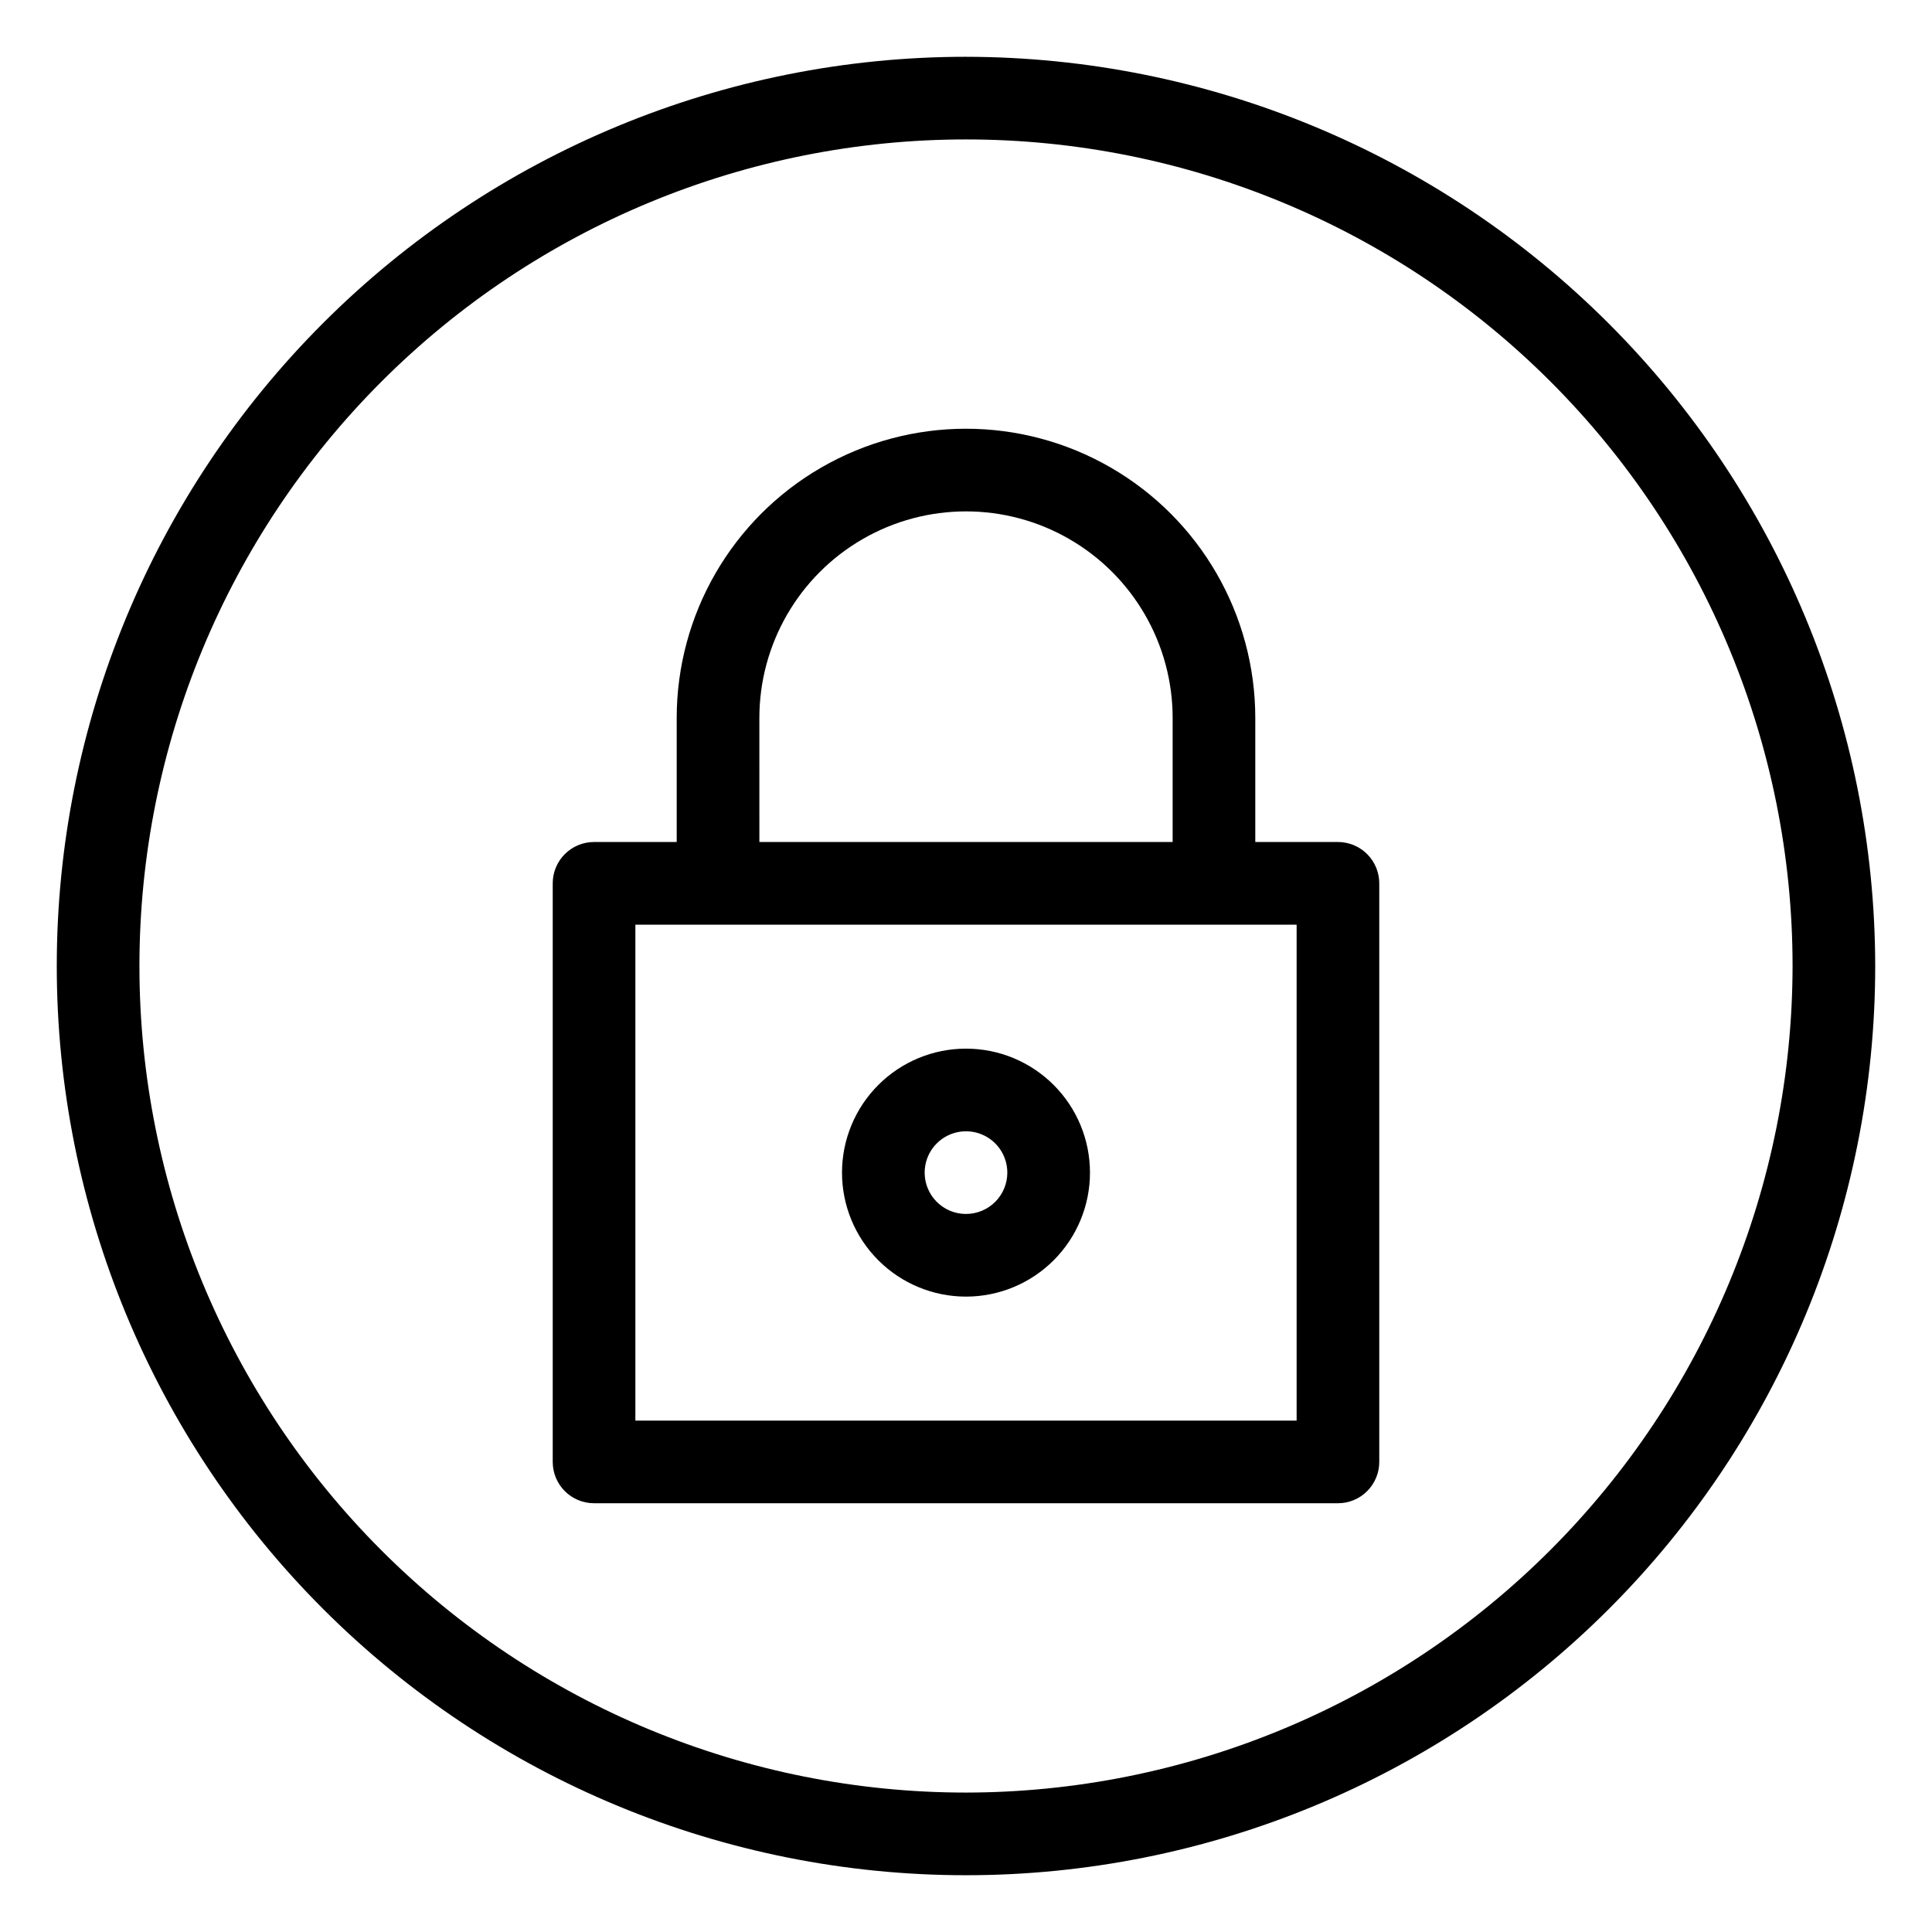 <?xml version="1.0" encoding="UTF-8"?>
<!-- Uploaded to: SVG Repo, www.svgrepo.com, Generator: SVG Repo Mixer Tools -->
<svg fill="#000000" width="800px" height="800px" version="1.1" viewBox="144 144 512 512" xmlns="http://www.w3.org/2000/svg">
 <g>
  <path d="m498.57 367.14h-21.906v-32.855c0-27.391-14.613-52.699-38.332-66.395-23.723-13.695-52.945-13.695-76.668 0-23.719 13.695-38.332 39.004-38.332 66.395v32.855h-21.906c-6.047 0-10.949 4.902-10.949 10.953v153.33c0 2.906 1.152 5.691 3.207 7.746 2.055 2.055 4.84 3.207 7.742 3.207h197.14c2.906 0 5.691-1.152 7.742-3.207 2.055-2.055 3.211-4.84 3.211-7.746v-153.33c0-2.906-1.156-5.691-3.211-7.746-2.051-2.051-4.836-3.207-7.742-3.207zm-153.33-32.855c0-19.566 10.438-37.645 27.379-47.426 16.945-9.781 37.82-9.781 54.762 0 16.945 9.781 27.383 27.859 27.383 47.426v32.855h-109.52zm142.38 186.19h-175.24v-131.43h175.24z"/>
  <path d="m400 421.9c-8.715 0-17.074 3.461-23.234 9.625-6.164 6.16-9.625 14.52-9.625 23.234 0 8.715 3.461 17.07 9.625 23.23 6.16 6.164 14.52 9.625 23.234 9.625 8.711 0 17.07-3.461 23.23-9.625 6.164-6.16 9.625-14.516 9.625-23.23 0-8.715-3.461-17.074-9.625-23.234-6.16-6.164-14.52-9.625-23.23-9.625zm0 43.809c-4.43 0-8.426-2.668-10.121-6.758-1.695-4.094-0.758-8.805 2.375-11.938 3.133-3.133 7.844-4.07 11.938-2.375 4.09 1.695 6.758 5.691 6.758 10.121 0 2.902-1.152 5.688-3.207 7.742-2.055 2.055-4.84 3.207-7.742 3.207z"/>
  <path d="m400 159.05c-63.906 0-125.19 25.387-170.38 70.574s-70.574 106.47-70.574 170.38c0 63.902 25.387 125.19 70.574 170.38s106.47 70.57 170.38 70.57c63.902 0 125.19-25.383 170.38-70.57s70.57-106.48 70.57-170.38c-0.07-63.883-25.48-125.13-70.652-170.3s-106.42-70.582-170.3-70.652zm0 460c-58.098 0-113.81-23.078-154.89-64.16-41.082-41.078-64.16-96.793-64.16-154.89 0-58.098 23.078-113.81 64.16-154.89 41.078-41.082 96.793-64.16 154.89-64.16 58.094 0 113.81 23.078 154.89 64.16 41.082 41.078 64.16 96.793 64.16 154.89-0.066 58.074-23.168 113.75-64.23 154.82-41.066 41.062-96.742 64.164-154.82 64.23z"/>
 </g>
</svg>